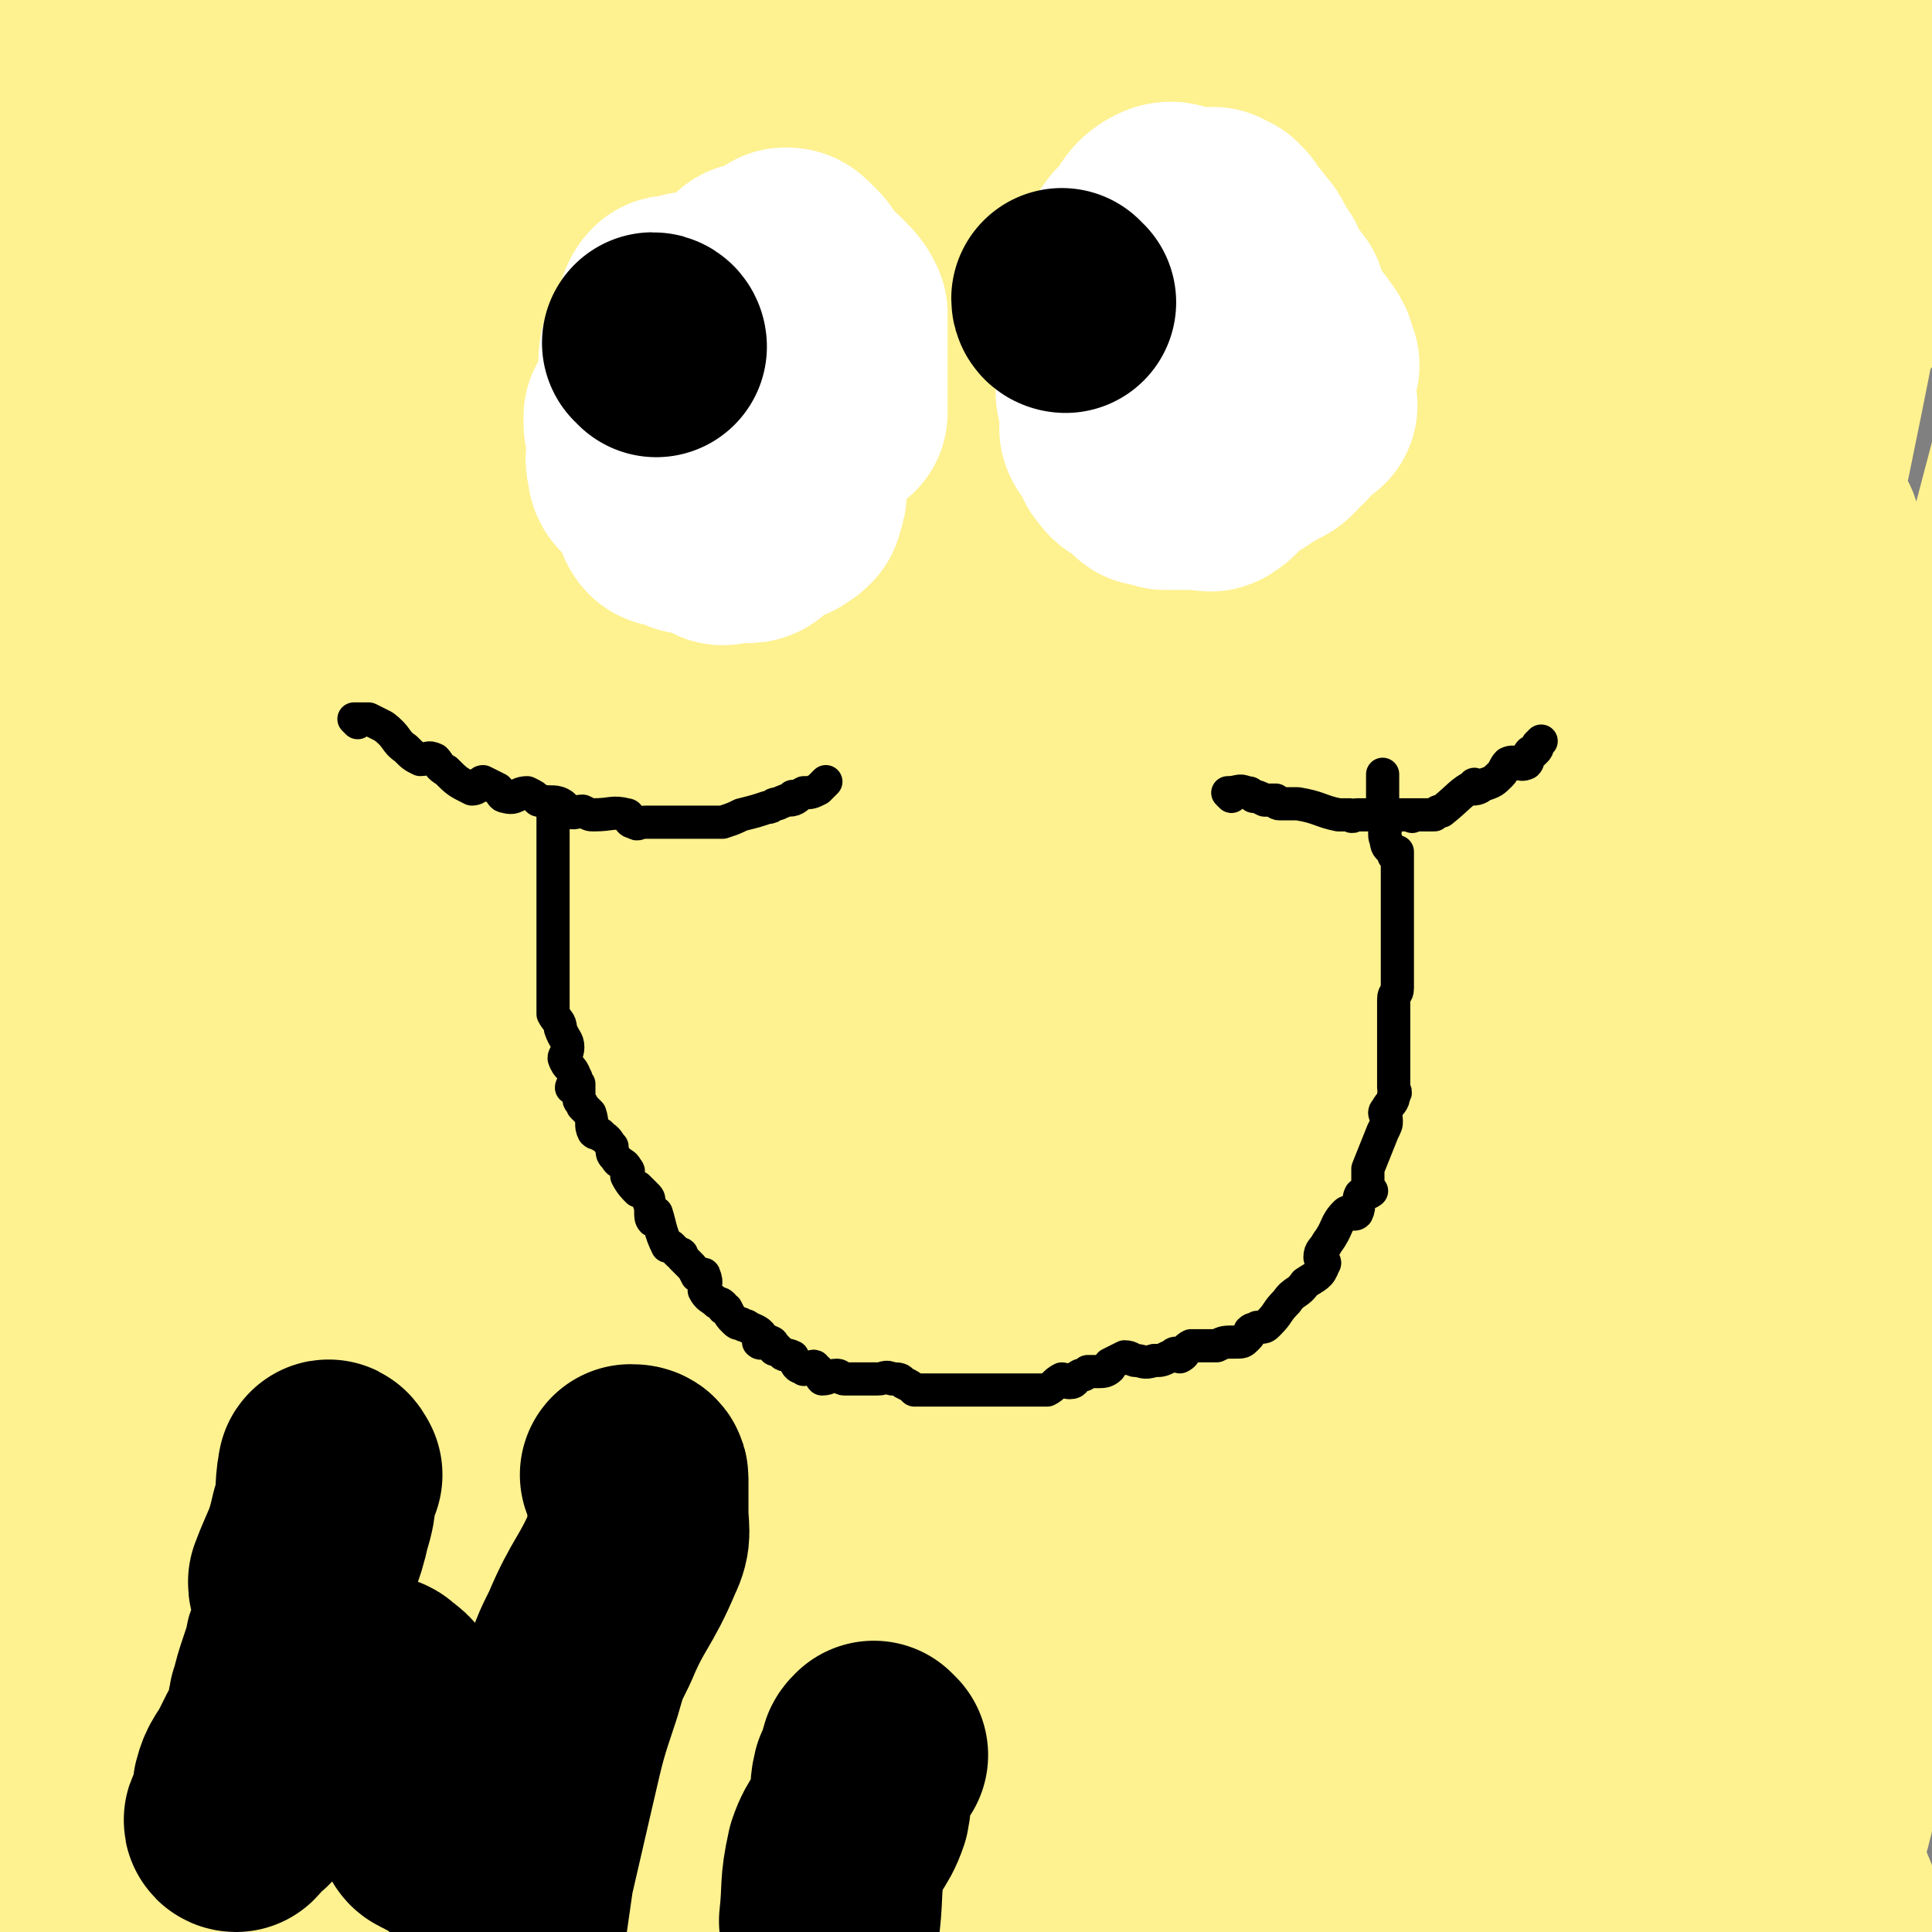 <svg viewBox='0 0 524 524' version='1.1' xmlns='http://www.w3.org/2000/svg' xmlns:xlink='http://www.w3.org/1999/xlink'><rect x="0" y="0" width="524" height="524" fill="#808080" stroke="none"/><g fill='none' stroke='#000000' stroke-width='5' stroke-linecap='round' stroke-linejoin='round'><path d='M211,102c0,0 -1,-1 -1,-1 0,0 0,0 -1,0 -1,1 -1,0 -2,0 -1,0 -1,0 -2,0 -2,0 -2,0 -4,0 -3,1 -3,2 -7,2 0,0 0,0 0,0 -2,0 -2,0 -3,0 -2,1 -2,1 -4,2 -2,1 -3,0 -5,1 -4,3 -4,4 -8,8 -4,3 -4,3 -8,5 -3,2 -3,0 -6,2 -5,3 -4,5 -9,8 -2,1 -3,0 -5,2 -2,1 -1,2 -3,4 -2,2 -2,2 -4,4 -3,1 -3,1 -6,3 -4,1 -4,1 -7,3 -3,3 -3,3 -6,5 -3,3 -2,4 -5,6 -7,6 -8,4 -16,10 -3,3 -2,4 -5,7 -3,3 -3,3 -6,5 -1,2 -2,1 -3,3 -2,3 -2,3 -4,6 -3,4 -2,5 -5,9 -1,0 -2,0 -2,1 -3,5 -3,5 -5,10 -2,5 -1,5 -2,9 -1,5 -2,5 -3,10 0,6 1,6 1,13 0,4 -1,4 0,8 0,3 1,3 2,7 3,7 4,7 7,14 1,4 1,4 2,7 0,1 0,1 0,3 3,7 3,7 7,15 2,5 1,5 4,9 1,2 3,2 4,4 3,3 2,3 4,7 3,4 2,5 5,9 4,4 4,4 8,8 1,1 1,0 2,1 4,4 5,3 8,7 0,1 -1,2 0,2 5,5 7,4 11,10 4,4 2,5 5,9 3,3 4,2 7,4 9,5 10,5 18,11 3,3 2,3 4,7 2,5 0,7 4,10 4,4 6,2 12,4 11,6 10,8 22,14 5,2 6,2 11,3 7,1 7,1 14,2 10,2 10,1 19,5 8,4 6,6 13,10 5,2 5,1 10,2 8,1 8,2 16,3 6,0 6,-1 11,-1 5,0 5,0 10,0 6,0 6,0 12,0 8,-1 8,-1 16,-2 8,-1 8,-1 16,-3 16,-4 16,-4 33,-10 6,-2 7,-2 13,-6 5,-4 5,-5 10,-9 5,-4 6,-3 10,-8 3,-3 1,-4 3,-8 4,-11 6,-11 9,-22 2,-7 0,-7 0,-15 0,-9 0,-9 0,-18 0,-6 1,-6 0,-13 -1,-11 -2,-11 -5,-22 -1,-7 0,-8 -3,-15 -3,-7 -4,-6 -9,-12 -3,-4 -3,-4 -6,-9 -8,-12 -7,-12 -15,-24 -3,-4 -3,-3 -6,-7 -10,-12 -9,-12 -19,-24 -4,-6 -5,-5 -10,-11 -5,-6 -5,-6 -10,-13 -5,-6 -3,-8 -9,-13 -17,-19 -18,-19 -37,-35 -19,-17 -20,-16 -39,-32 -5,-4 -4,-6 -10,-9 -13,-7 -14,-6 -28,-10 -6,-2 -6,-2 -13,-3 -7,0 -7,0 -14,0 -10,1 -11,1 -21,3 -9,3 -9,5 -18,8 -9,3 -9,1 -17,4 -3,2 -2,3 -5,5 -5,4 -6,4 -12,8 -6,4 -6,4 -12,9 -7,8 -7,9 -14,18 -13,18 -15,17 -27,37 -10,15 -9,15 -16,31 -6,11 -6,11 -10,23 -3,11 -3,12 -4,24 -1,3 1,3 1,6 2,9 0,9 3,18 3,10 2,11 8,18 8,8 11,5 20,11 10,6 9,8 18,14 13,8 15,6 28,15 15,10 15,11 27,24 12,11 9,14 21,24 12,10 13,9 27,15 20,8 20,8 41,13 8,2 8,-1 16,1 5,1 4,5 9,5 9,0 10,-1 19,-5 12,-4 12,-4 23,-10 27,-17 28,-16 53,-35 12,-9 13,-9 22,-21 8,-10 7,-11 12,-23 3,-9 3,-9 5,-18 2,-10 2,-10 2,-21 0,-9 0,-9 -2,-19 -1,-3 -1,-3 -2,-7 -1,-2 -2,-2 -3,-4 -3,-4 -2,-5 -5,-9 -4,-6 -3,-6 -8,-11 -4,-5 -4,-6 -10,-10 -7,-4 -8,-3 -15,-8 -5,-2 -4,-4 -9,-5 -6,-2 -6,-1 -13,-2 -3,0 -3,0 -6,0 -8,1 -9,1 -17,3 -10,2 -10,3 -19,7 -33,15 -35,13 -66,31 -10,6 -9,8 -18,16 -2,4 -3,4 -4,8 -2,6 -2,6 -2,12 0,4 -1,4 0,7 2,6 3,6 6,11 4,5 4,5 9,9 8,9 7,9 15,16 4,3 4,3 8,4 13,5 13,3 26,8 7,2 6,7 14,6 34,-5 37,-5 69,-17 9,-4 8,-7 14,-15 4,-6 6,-6 7,-13 3,-10 0,-10 0,-21 0,-6 0,-6 0,-12 -1,-7 0,-8 -3,-13 -2,-4 -4,-2 -8,-4 -2,-1 -2,-1 -4,-2 -3,-1 -3,-2 -6,-2 -6,-1 -7,0 -13,0 -15,3 -15,2 -30,6 -24,5 -24,6 -48,13 -12,3 -12,3 -24,8 -5,2 -4,3 -9,6 '/></g>
<g fill='none' stroke='#FEF190' stroke-width='5' stroke-linecap='round' stroke-linejoin='round'><path d='M154,4c0,0 -1,0 -1,-1 0,0 0,1 0,1 0,1 0,1 0,2 0,2 0,2 0,4 0,2 1,2 0,5 -1,4 -2,4 -3,9 -1,2 1,2 0,5 -2,9 -5,9 -7,18 0,6 2,6 3,12 0,2 0,2 0,4 '/><path d='M223,52c0,0 -1,-1 -1,-1 1,2 3,2 3,4 1,3 0,3 -1,6 0,0 0,0 0,0 -4,6 -4,6 -8,12 0,1 1,1 1,1 -3,3 -4,3 -8,6 -1,1 -1,1 -2,2 -1,1 -2,2 -2,1 -1,0 0,-1 1,-2 0,-2 0,-2 1,-4 1,-2 1,-2 2,-3 3,-2 3,-1 6,-1 4,-1 4,0 8,0 3,0 3,-2 6,0 11,8 13,8 22,19 21,29 20,29 37,60 6,13 5,14 9,27 0,1 0,2 -1,2 -1,1 -1,-1 -3,0 -9,4 -9,5 -18,9 -2,1 -2,2 -4,2 -2,1 -4,0 -5,0 0,0 2,1 3,0 3,0 3,-1 6,-2 11,-4 11,-3 21,-8 4,-2 3,-3 6,-5 5,-3 6,-3 11,-6 0,0 -1,0 -1,-1 '/><path d='M324,151c0,0 -1,-2 -1,-1 2,4 3,5 6,9 8,10 9,9 16,19 4,6 3,7 7,12 6,10 8,8 14,18 4,6 5,10 5,15 0,1 -2,-3 -3,-3 -3,1 -2,3 -4,6 -3,2 -2,3 -5,4 -6,3 -7,2 -13,5 -1,0 -1,0 -2,1 -2,1 -3,1 -3,2 5,6 7,5 12,10 10,11 10,11 17,23 1,2 1,2 1,4 0,3 1,4 0,6 -2,2 -2,2 -5,4 -3,4 -3,4 -7,7 0,0 0,0 0,1 -1,0 -1,0 -1,0 0,2 -1,2 0,3 0,0 2,-1 3,0 0,0 -1,1 -2,1 -8,3 -8,3 -17,5 -6,1 -6,1 -12,1 -14,1 -14,4 -28,2 -18,-3 -18,-5 -35,-10 -4,-1 -4,-1 -9,-2 '/><path d='M199,286c0,0 -1,-1 -1,-1 -1,1 -1,1 -1,2 -1,1 0,1 0,2 0,12 0,12 1,23 3,23 5,23 6,46 2,23 -1,23 0,46 0,4 1,4 2,7 1,2 1,3 1,3 0,0 0,-2 0,-2 1,-1 2,0 4,0 1,0 1,0 2,0 4,0 4,0 7,0 10,1 10,0 19,2 4,1 3,3 7,3 5,1 5,0 10,0 0,0 -1,0 0,0 1,0 1,1 2,0 1,0 1,0 1,-1 2,-4 3,-4 4,-9 2,-5 2,-5 3,-11 0,-2 0,-6 0,-5 0,3 0,7 0,14 0,8 0,8 0,15 0,2 0,2 0,5 0,3 0,3 0,7 '/><path d='M330,357c0,0 -1,-1 -1,-1 0,0 0,1 0,2 1,9 0,9 0,18 1,8 3,7 3,15 2,15 1,15 1,31 0,4 0,6 0,8 0,1 0,-2 1,-3 0,-1 1,-1 1,-3 2,-5 2,-5 4,-10 1,-1 0,-1 1,-2 2,-2 4,-1 6,-3 1,-1 -2,-2 -2,-3 1,-1 2,0 4,0 1,0 1,0 1,0 6,-2 6,-2 11,-3 8,-2 8,-2 15,-3 3,0 3,0 5,-1 5,-2 5,-3 10,-5 1,-1 2,1 3,1 0,0 0,-1 0,-1 '/><path d='M334,340c0,0 -1,-1 -1,-1 0,2 0,2 0,4 0,1 0,1 0,2 1,3 1,5 2,6 1,1 2,-1 3,-1 2,0 2,1 4,1 1,0 1,0 1,-1 3,-1 3,0 6,-2 11,-5 11,-5 21,-11 6,-4 6,-4 12,-8 '/><path d='M395,266c0,0 -1,0 -1,-1 3,-2 4,-4 7,-5 3,0 3,2 5,3 1,0 1,0 2,0 1,0 1,0 2,0 7,0 7,0 13,0 2,1 2,0 4,0 2,0 3,0 5,0 0,0 0,0 0,0 0,1 0,1 1,2 4,3 5,2 9,6 3,2 3,3 5,6 2,3 2,4 2,7 1,5 1,6 0,11 -1,6 -1,6 -4,12 -7,10 -7,11 -16,19 -3,2 -4,0 -8,1 -12,4 -12,6 -24,9 -15,4 -15,3 -30,7 -8,2 -7,3 -15,4 -7,2 -7,1 -14,1 0,0 0,1 -1,1 -3,0 -5,-1 -6,-1 -1,0 3,1 2,1 0,1 -2,0 -4,0 -2,0 -2,0 -3,0 -1,0 -2,0 -3,-1 -1,-1 -2,-2 -2,-3 0,-1 1,-1 2,-3 1,-2 0,-3 2,-5 4,-4 5,-4 10,-8 '/><path d='M346,319c0,0 -1,0 -1,-1 12,-11 13,-11 26,-22 '/><path d='M400,149c0,0 -1,-1 -1,-1 -38,12 -39,10 -76,25 -78,32 -77,34 -153,69 -41,19 -41,19 -81,39 -116,59 -142,58 -230,121 -13,9 13,13 28,24 8,6 7,7 16,11 6,2 7,2 14,2 3,0 3,-1 6,-2 2,0 2,0 3,-1 3,-1 3,-1 5,-2 1,0 0,-1 1,-1 6,-5 6,-5 12,-10 2,-1 2,-1 3,-2 '/></g>
<g fill='none' stroke='#FEF190' stroke-width='60' stroke-linecap='round' stroke-linejoin='round'><path d='M163,111c0,0 -1,-1 -1,-1 -1,0 -1,0 -2,0 -2,3 -2,3 -4,6 -8,12 -10,11 -17,23 -9,16 -9,16 -15,34 -7,21 -6,21 -11,43 -2,11 -1,11 -2,21 0,4 1,4 1,8 0,2 0,4 0,4 1,0 1,-2 2,-4 6,-16 7,-16 12,-32 5,-18 3,-18 7,-37 4,-20 7,-20 9,-40 1,-13 -3,-13 -4,-26 -1,-10 0,-10 0,-19 0,-6 0,-6 0,-12 0,-15 0,-15 0,-31 0,-6 0,-6 0,-13 0,-2 1,-4 0,-3 -4,9 -4,12 -10,23 -11,22 -12,21 -23,43 -11,21 -12,21 -20,44 -14,42 -12,42 -25,85 -4,14 -5,14 -9,29 -5,12 -8,25 -9,24 -1,-1 3,-14 5,-29 4,-27 6,-27 8,-55 4,-37 3,-37 4,-75 1,-39 3,-39 -1,-78 -4,-45 -2,-72 -14,-89 -6,-8 -9,23 -22,38 -3,4 -5,0 -11,0 0,0 0,0 0,0 0,0 -1,0 -1,0 0,-1 1,0 1,0 0,15 -1,15 0,30 1,34 3,34 3,68 1,35 -1,35 -1,69 0,10 0,10 0,20 0,3 0,8 0,6 1,-3 1,-8 2,-17 3,-24 3,-24 6,-48 1,-15 2,-15 2,-31 1,-34 -1,-34 -1,-68 0,-5 0,-8 0,-10 0,-1 0,2 0,3 0,9 0,9 0,17 -1,32 -1,32 -2,65 0,19 0,19 0,39 0,13 0,13 0,27 0,5 0,7 0,11 0,1 0,-1 0,-2 0,-12 1,-12 0,-24 0,-11 -1,-11 -2,-22 -1,-31 -2,-31 -1,-61 0,-17 2,-36 2,-33 1,4 0,23 0,45 0,25 0,25 0,51 0,37 1,38 0,75 -1,40 -2,40 -4,80 0,9 0,9 0,19 0,0 0,2 0,1 1,-3 1,-4 2,-8 6,-19 7,-18 12,-37 6,-22 5,-22 11,-45 5,-24 5,-24 11,-48 4,-18 4,-20 8,-35 1,-1 2,1 2,2 1,5 1,6 0,11 -5,39 -7,39 -11,79 -4,43 -5,43 -6,86 -2,55 0,55 0,111 1,11 1,11 2,22 0,3 -1,4 -1,5 0,1 0,-1 0,-2 0,-7 0,-7 0,-14 0,-20 0,-20 0,-40 0,-32 -1,-32 -1,-65 0,-33 1,-33 0,-66 0,-25 -2,-25 -3,-51 -1,-25 0,-25 0,-51 0,-3 0,-7 0,-5 -3,19 -3,24 -7,48 -11,61 -14,60 -22,121 -7,55 -5,55 -7,110 -2,38 -1,38 -1,76 0,13 0,13 0,26 0,0 0,0 0,0 2,-3 3,-3 4,-7 2,-24 -1,-25 0,-49 2,-25 0,-25 4,-50 5,-32 8,-32 14,-64 5,-30 5,-30 9,-60 0,-1 -1,-2 -1,-2 0,24 0,26 0,51 0,21 -2,21 0,41 1,19 3,19 6,37 1,11 -1,13 3,22 2,3 6,3 9,3 2,0 0,-2 0,-4 1,-6 2,-6 3,-13 5,-17 6,-17 10,-34 11,-52 11,-52 21,-104 6,-33 5,-33 10,-66 1,-12 1,-12 2,-24 0,0 1,-1 1,0 0,4 0,5 0,10 0,27 0,27 0,53 0,44 2,44 0,88 -1,45 3,46 -5,90 -8,42 -15,42 -28,82 0,1 1,0 2,0 0,0 0,0 0,0 1,-24 0,-25 0,-49 0,-36 0,-36 0,-72 1,-29 0,-30 4,-59 3,-22 4,-22 10,-45 3,-8 4,-7 7,-15 7,-25 14,-60 13,-51 -2,20 -11,54 -20,107 -7,41 -7,41 -13,82 -7,49 -6,49 -13,99 -1,8 -1,16 -3,16 -1,1 -1,-7 -1,-13 0,0 0,0 1,0 0,0 0,0 0,0 2,0 4,2 4,0 3,-49 -3,-52 3,-102 6,-50 10,-50 20,-99 9,-38 10,-38 19,-77 4,-17 3,-17 8,-34 3,-6 3,-6 7,-12 1,-2 3,-5 3,-3 1,13 -1,16 -1,32 -1,44 0,44 0,89 0,48 0,48 0,96 0,29 0,29 0,57 0,15 -1,17 0,29 0,1 1,0 2,-2 2,-13 2,-14 3,-28 0,-28 -1,-28 -2,-56 0,-51 0,-51 0,-102 2,-85 -4,-86 4,-170 2,-24 8,-23 16,-46 3,-9 2,-10 6,-18 1,-1 3,-1 3,0 0,6 -1,7 -2,14 0,29 3,29 -1,58 -6,52 -11,52 -19,104 -8,52 -6,52 -13,104 -7,57 -7,58 -16,113 0,1 0,0 0,-1 -1,-8 -2,-8 0,-16 11,-44 15,-43 25,-88 8,-33 5,-34 11,-68 8,-53 8,-53 19,-105 15,-75 14,-76 34,-150 10,-40 17,-55 25,-79 2,-6 -4,10 -6,19 0,1 1,1 2,1 0,0 -1,0 -1,0 0,38 0,38 0,76 0,65 0,65 0,130 0,28 1,28 0,56 -2,81 3,84 -6,161 -1,8 -10,3 -14,10 -8,18 -7,34 -10,40 -2,3 1,-10 2,-20 0,-33 -1,-33 -1,-65 1,-46 2,-46 4,-93 0,-18 0,-19 2,-37 6,-57 4,-58 13,-114 3,-18 6,-17 10,-34 2,-5 1,-5 2,-11 2,-8 3,-14 5,-17 1,-1 1,5 0,9 -4,30 -4,30 -9,59 -7,43 -9,42 -15,85 -8,54 -4,55 -12,110 -6,41 -9,41 -16,82 -4,24 -3,24 -6,48 0,4 -1,4 -1,9 0,0 -1,1 -1,0 0,-21 0,-21 0,-43 0,-10 0,-10 0,-20 3,-48 4,-48 7,-95 1,-17 0,-17 2,-34 5,-38 3,-40 11,-77 2,-9 6,-7 11,-15 0,0 -1,-1 -1,-1 0,1 0,2 0,4 0,26 -1,26 0,51 2,56 5,56 6,112 1,44 -2,44 -1,88 0,34 1,34 2,68 0,2 -1,5 -1,5 1,0 2,-2 3,-5 4,-18 1,-19 6,-37 12,-51 15,-50 27,-101 16,-69 11,-70 28,-139 14,-63 17,-62 34,-125 9,-36 6,-37 17,-72 4,-12 8,-11 12,-22 4,-11 2,-12 5,-23 0,0 1,1 1,1 -2,15 -2,15 -6,30 -10,43 -9,44 -23,86 -18,58 -22,57 -39,114 -14,47 -9,48 -22,94 -21,76 -24,83 -46,151 -1,3 1,-3 1,-7 1,-25 1,-25 1,-50 0,-65 -2,-65 0,-130 0,-33 3,-32 4,-65 3,-88 -1,-89 4,-177 1,-12 3,-11 7,-22 0,-1 0,-1 0,-1 4,-11 5,-16 7,-21 1,-2 0,3 -1,7 0,18 0,18 0,37 0,37 0,37 0,74 0,38 0,38 0,75 0,23 0,23 0,45 0,10 0,12 0,20 0,1 0,-1 0,-2 3,-11 4,-11 6,-22 9,-43 7,-44 17,-87 11,-51 7,-53 25,-101 11,-28 32,-41 33,-52 1,-6 -20,4 -27,18 -25,51 -18,56 -35,112 -9,32 -10,32 -19,64 -3,13 -3,16 -6,25 0,2 1,-2 1,-4 7,-32 5,-33 14,-64 13,-43 17,-42 30,-84 13,-41 9,-55 22,-82 3,-6 4,9 10,15 1,1 2,0 4,0 5,0 6,0 9,0 1,0 -2,-1 -2,0 -2,61 -2,62 -2,123 -1,32 2,32 1,64 -1,41 -4,41 -5,81 -1,14 0,16 1,27 0,1 0,-1 0,-3 3,-11 4,-11 7,-23 30,-124 28,-124 58,-248 2,-7 5,-17 5,-12 -5,26 -6,38 -16,74 -26,97 -27,97 -58,193 -35,107 -19,120 -73,213 -22,39 -40,26 -79,51 0,0 0,0 1,0 10,0 16,8 20,0 24,-59 19,-67 36,-134 14,-52 9,-54 27,-105 26,-76 35,-93 63,-149 4,-7 0,11 0,22 -2,48 2,48 -5,95 -10,73 -14,73 -29,145 -8,41 -4,42 -17,82 -10,28 -16,35 -28,54 -2,3 -2,-7 1,-10 1,-2 4,1 7,0 8,-3 11,-2 14,-9 29,-66 25,-69 51,-137 44,-112 43,-112 89,-223 16,-38 15,-39 35,-74 30,-53 30,-60 66,-102 5,-6 11,3 17,5 1,0 -1,0 -2,0 -10,0 -16,-8 -19,0 -23,51 -18,59 -35,118 -17,62 -14,63 -33,125 -20,64 -24,63 -45,128 -14,43 -11,45 -24,87 0,1 -3,1 -3,0 1,-13 0,-14 4,-27 14,-47 17,-47 31,-94 7,-22 5,-22 12,-45 29,-99 29,-99 61,-197 6,-19 7,-18 15,-37 16,-40 18,-56 33,-79 5,-6 1,13 6,21 3,3 6,0 9,0 1,0 0,0 -1,0 -7,0 -11,-6 -14,0 -29,63 -24,69 -49,137 -37,97 -36,97 -76,192 -36,87 -35,88 -77,172 -13,25 -16,30 -32,47 -3,3 -6,-6 -5,-8 0,-2 4,2 7,0 4,-2 5,-2 6,-7 25,-108 20,-109 46,-217 19,-74 20,-74 43,-147 17,-54 17,-55 37,-108 12,-31 13,-32 27,-61 1,-1 4,0 4,0 -2,0 -8,-4 -9,0 -9,17 -6,20 -12,40 -20,77 -24,76 -41,153 -14,66 -5,68 -19,134 -10,47 -17,45 -30,92 -21,81 -30,129 -39,162 -4,14 5,-34 13,-67 10,-43 11,-43 22,-86 9,-30 9,-30 19,-60 7,-24 8,-24 15,-48 19,-69 16,-70 36,-139 26,-90 40,-156 56,-179 9,-13 -5,53 -7,106 -3,102 -1,102 -3,205 -2,73 2,74 -4,146 -5,51 -6,68 -19,100 -4,8 -9,-10 -15,-19 -1,0 1,0 1,0 0,0 -1,0 -1,0 6,0 10,5 13,0 14,-28 12,-33 20,-66 16,-77 13,-78 28,-155 11,-56 10,-56 24,-112 10,-42 10,-45 24,-83 1,-2 5,3 6,1 6,-7 5,-9 9,-19 1,-2 2,-6 1,-4 -2,8 -3,12 -7,24 -16,53 -15,53 -32,106 -17,55 -20,54 -36,110 -13,45 -10,45 -21,91 -9,39 -9,39 -19,78 -1,4 -1,4 -2,7 -1,4 -2,11 -1,8 4,-18 6,-25 12,-50 12,-48 11,-48 24,-96 18,-67 18,-66 37,-133 13,-46 13,-46 26,-92 8,-29 10,-28 18,-57 3,-11 0,-12 3,-22 2,-4 3,-4 5,-7 1,0 1,-2 1,-1 -1,11 -1,12 -4,25 -12,61 -13,61 -25,123 -19,93 -17,94 -36,187 -18,90 -17,124 -38,179 -5,13 -3,-26 -13,-42 -3,-5 -7,0 -13,0 0,0 0,0 0,0 3,0 5,3 5,0 4,-23 2,-25 2,-51 1,-59 0,-59 0,-119 0,-61 -4,-61 0,-121 4,-56 6,-56 16,-112 4,-24 6,-23 12,-47 7,-27 8,-27 15,-55 2,-5 2,-14 2,-10 -2,57 -5,66 -5,132 -2,100 2,100 1,200 0,96 -1,104 -4,192 0,4 -1,-5 -2,-9 0,0 0,0 0,0 1,0 -1,0 0,-1 5,0 9,5 12,1 9,-14 11,-17 13,-36 9,-84 -1,-86 9,-171 6,-52 12,-51 24,-103 8,-33 8,-33 16,-66 2,-5 4,-14 4,-11 -3,19 -6,28 -9,56 -5,49 -5,49 -7,99 -1,47 0,47 1,94 0,20 0,20 0,39 0,7 0,11 0,14 0,1 -1,-3 0,-7 9,-48 8,-48 20,-97 17,-72 19,-71 38,-143 17,-65 17,-65 34,-129 6,-21 10,-42 11,-42 0,-1 -6,20 -8,41 -5,49 -3,50 -6,100 -4,63 -5,63 -8,126 0,16 2,16 2,32 1,45 0,45 0,89 0,5 0,6 -1,9 0,1 0,-1 -1,-2 -1,0 -1,1 -2,0 -2,-5 -3,-5 -4,-11 -6,-37 -5,-37 -8,-75 -3,-31 -4,-31 -4,-63 -1,-32 1,-32 1,-65 0,-14 0,-14 0,-28 0,-3 1,-8 0,-6 -10,32 -11,37 -22,74 -23,82 -27,81 -45,164 -8,37 3,40 -7,75 -6,24 -12,24 -27,43 -1,2 -3,0 -5,0 -1,0 0,0 0,0 6,0 6,0 12,0 9,0 14,7 18,0 30,-58 28,-65 51,-131 15,-44 13,-44 25,-88 1,-4 0,-6 1,-9 0,0 1,1 1,2 -1,8 -2,8 -4,16 -5,21 -5,21 -11,42 -7,24 -8,24 -14,48 -5,20 -3,20 -8,39 -4,14 -5,14 -9,27 -1,7 0,8 -2,15 0,1 -2,1 -3,2 0,1 1,2 0,3 -1,1 -2,0 -4,0 -2,0 -2,0 -5,0 -2,0 -3,1 -4,0 -3,-2 -1,-4 -4,-7 -6,-5 -6,-6 -13,-9 -4,-2 -5,0 -10,-1 -3,0 -3,0 -6,-1 -2,0 -2,0 -4,0 -2,0 -2,0 -4,0 -4,0 -4,-1 -9,0 -10,2 -10,3 -19,5 -5,2 -5,2 -9,3 -1,1 -1,1 -2,2 0,0 1,0 1,0 4,4 4,4 8,8 15,13 14,16 31,25 17,8 18,6 37,9 9,1 10,0 19,0 3,0 4,0 6,0 1,0 -1,0 0,0 1,0 3,1 3,0 0,-3 -1,-5 -4,-9 -5,-9 -3,-11 -11,-17 -9,-7 -10,-6 -22,-9 -10,-4 -10,-4 -21,-5 -9,0 -9,2 -19,2 -12,1 -12,-1 -25,0 -13,2 -13,2 -25,5 -6,1 -6,1 -11,3 -4,1 -4,1 -7,2 -3,1 -3,1 -5,2 0,0 0,1 0,1 -3,2 -4,2 -6,5 -1,1 1,2 1,3 1,4 0,4 0,7 0,1 0,2 0,3 2,4 2,5 6,7 3,2 4,0 9,0 2,0 2,0 5,0 4,0 4,1 9,0 7,-2 8,0 14,-5 7,-7 4,-10 11,-18 7,-9 10,-7 15,-16 3,-6 1,-7 1,-15 0,0 -1,0 -1,-1 0,-2 2,-4 0,-5 -2,-2 -3,-1 -6,-1 -10,-1 -11,-2 -21,0 -11,2 -10,6 -22,9 -6,2 -6,0 -12,2 -2,0 -2,1 -3,2 -5,1 -6,0 -10,1 -4,2 -5,2 -8,5 -3,3 -1,4 -4,7 -2,4 -4,4 -6,8 -1,2 0,2 1,5 0,3 1,3 2,7 1,4 0,6 3,8 1,1 2,-3 4,-4 2,0 2,1 4,0 6,-3 7,-3 13,-7 5,-4 7,-3 10,-9 6,-9 4,-11 9,-22 0,-1 1,0 2,-2 2,-9 4,-10 3,-20 0,-6 -1,-6 -4,-11 -1,-2 -2,-1 -4,-2 -1,-1 -1,-1 -2,-1 -5,0 -5,-1 -10,0 -6,1 -6,1 -11,4 -9,5 -8,6 -17,12 -16,11 -17,10 -32,22 -13,11 -12,13 -25,25 -8,9 -9,8 -16,17 -2,3 0,5 -2,7 -1,1 -2,-1 -3,-2 0,0 1,0 1,0 2,0 2,0 4,0 2,0 2,0 4,0 1,0 1,0 1,0 7,0 7,0 14,0 4,0 4,2 7,0 16,-12 18,-11 30,-28 27,-38 26,-39 47,-81 26,-53 32,-52 46,-108 8,-31 2,-32 -1,-64 -7,-61 -9,-61 -20,-121 -4,-26 -1,-27 -10,-51 -14,-35 -18,-34 -35,-68 -10,-20 -4,-35 -20,-39 -23,-6 -29,14 -59,20 -24,5 -25,0 -50,0 -21,0 -21,0 -42,0 -7,0 -7,0 -14,0 -2,0 -2,0 -4,0 0,0 1,0 0,0 -1,0 -1,0 -3,0 -18,0 -18,0 -36,0 -14,0 -16,-6 -29,0 -34,16 -35,18 -63,43 -15,13 -12,17 -24,33 -1,2 -1,1 -2,3 -2,3 -2,3 -3,6 -1,1 -1,1 0,1 2,1 3,1 5,1 9,1 9,1 18,0 9,-1 9,0 18,-3 9,-3 9,-3 17,-8 9,-5 9,-6 17,-12 7,-4 8,-2 13,-7 4,-4 3,-5 5,-11 1,-4 0,-4 1,-8 1,-3 1,-3 1,-5 0,-2 0,-3 0,-3 0,1 1,3 0,5 -3,14 -5,14 -7,27 -1,5 2,5 2,11 0,6 0,6 0,12 0,1 0,2 1,2 5,-1 6,-2 11,-4 4,-2 4,-2 8,-4 2,-2 3,-1 5,-3 4,-4 4,-4 7,-9 8,-12 9,-12 16,-25 6,-11 3,-14 12,-24 10,-11 12,-11 25,-18 3,-2 3,0 7,0 1,0 1,0 2,0 0,0 0,0 0,0 0,0 0,0 0,0 3,0 3,0 6,0 17,0 17,0 33,0 5,0 5,0 10,0 15,0 15,0 29,0 5,0 5,0 10,0 6,0 6,0 12,0 13,0 13,0 25,0 12,0 12,0 23,0 7,0 7,0 13,0 7,0 7,0 15,0 4,0 4,0 9,0 1,0 1,0 2,0 5,0 5,0 11,0 11,0 11,0 21,0 8,0 8,0 16,0 6,0 6,0 12,0 7,0 7,0 14,0 4,0 4,0 7,0 4,0 4,0 8,0 13,0 13,0 26,0 4,0 4,0 9,0 4,0 4,0 9,0 1,0 1,0 3,0 1,0 2,0 3,0 0,0 0,0 0,0 -1,0 -1,0 -2,0 -8,3 -11,0 -16,6 -8,7 -5,10 -9,20 -7,15 -8,15 -13,29 0,1 1,1 2,1 3,-1 4,0 7,-3 6,-4 4,-7 11,-11 5,-3 7,0 12,-3 2,-2 1,-4 2,-5 1,-1 3,0 3,1 1,10 -1,11 -2,22 0,8 0,8 0,17 0,6 1,6 0,13 0,6 -1,10 0,12 0,1 1,-3 2,-6 3,-3 4,-3 6,-6 7,-17 6,-18 13,-34 4,-10 5,-9 9,-19 5,-9 4,-10 8,-19 5,-8 7,-10 10,-15 1,-1 1,2 0,4 -3,3 -3,3 -6,6 -3,4 -3,4 -6,8 0,1 0,1 0,2 -1,1 -1,1 -2,2 '/></g>
<g fill='none' stroke='#000000' stroke-width='9' stroke-linecap='round' stroke-linejoin='round'><path d='M151,220c0,0 -1,0 -1,-1 '/><path d='M151,220c0,0 -1,-1 -1,-1 0,2 0,3 0,5 0,1 0,1 0,2 0,1 0,1 0,2 0,1 0,1 0,2 0,6 0,6 0,11 0,0 0,0 0,0 0,2 0,2 0,4 0,14 0,14 0,29 0,0 0,0 0,1 1,2 2,2 2,4 1,3 2,3 2,5 0,2 -1,2 -1,3 1,3 2,2 3,5 1,1 -1,2 -1,3 1,0 2,-1 2,-1 0,1 0,1 0,2 0,1 0,1 0,2 0,1 1,1 1,2 1,1 1,1 2,2 1,3 0,3 1,5 1,1 2,0 2,1 2,1 2,2 3,3 0,2 0,2 1,3 1,2 2,1 3,3 1,1 0,1 0,2 1,2 2,3 3,4 0,0 0,-1 0,-1 0,0 1,1 2,2 1,1 1,1 1,2 1,2 0,4 1,5 0,0 0,-2 1,-2 1,3 1,5 3,9 0,0 1,0 1,0 1,1 1,1 2,2 1,0 1,0 1,1 1,1 1,1 2,2 1,1 1,1 2,3 1,0 2,-1 2,0 1,2 0,3 0,4 1,2 2,2 3,3 1,1 1,0 2,1 0,1 0,1 1,1 1,2 1,2 2,3 1,1 1,1 2,1 1,1 1,0 2,1 2,1 3,1 4,3 0,1 -2,1 -1,1 0,1 2,-1 3,0 1,0 1,2 1,2 0,0 0,-1 0,-1 1,1 1,1 2,2 1,1 1,0 3,1 1,2 1,3 3,3 0,1 0,0 1,0 1,0 2,-1 2,0 2,1 1,2 2,3 2,0 2,-1 4,-1 1,0 1,1 2,1 1,0 1,0 2,0 3,0 3,0 5,0 1,0 1,0 2,0 2,0 2,-1 4,0 2,0 2,0 3,1 2,1 2,1 3,2 4,0 4,0 8,0 2,0 2,0 4,0 0,0 0,0 0,0 2,0 2,0 3,0 3,0 3,0 5,0 1,0 1,0 1,0 3,0 3,0 6,0 3,0 3,0 5,0 2,0 2,0 4,0 2,-1 2,-2 4,-3 1,0 1,1 2,1 2,0 1,-1 3,-2 1,0 1,0 2,-1 1,0 1,0 3,0 1,0 2,0 3,-1 0,0 -1,0 0,-1 2,-1 2,-1 4,-2 2,0 2,1 3,1 2,0 2,1 5,0 2,0 2,0 4,-1 1,0 1,-1 2,-1 1,0 1,1 1,1 2,-1 1,-2 3,-3 2,0 2,0 5,0 1,0 1,0 2,0 2,-1 2,-1 5,-1 2,0 2,0 3,-1 1,-1 1,-1 1,-2 1,-1 1,0 2,-1 2,0 2,0 3,-1 3,-3 2,-3 5,-6 2,-3 3,-2 5,-5 3,-2 4,-2 5,-5 1,-1 -1,-1 -1,-2 0,-2 1,-2 2,-4 3,-4 2,-5 5,-8 1,-1 2,1 3,0 1,-2 0,-3 1,-5 1,-1 2,0 3,-1 0,0 -1,1 -1,0 0,-2 0,-3 0,-6 2,-5 2,-5 4,-10 1,-2 1,-2 1,-3 0,-2 -1,-2 0,-3 1,-2 2,-2 2,-4 1,-1 0,-1 0,-2 0,-2 0,-2 0,-4 0,0 0,1 0,1 0,-3 0,-3 0,-6 0,0 0,0 0,0 0,-4 0,-4 0,-9 0,-1 0,-1 0,-3 0,-2 0,-2 0,-3 0,-2 1,-1 1,-3 0,0 0,0 0,-1 0,0 0,0 0,-1 0,-1 0,-1 0,-3 0,-2 0,-2 0,-5 0,0 0,0 0,0 0,-2 0,-2 0,-3 0,-1 0,-1 0,-2 0,-2 0,-2 0,-3 0,-4 0,-4 0,-7 0,-2 0,-2 0,-4 0,-4 0,-5 0,-8 0,0 -1,1 -1,1 0,0 0,-1 0,-1 -1,-1 -2,-1 -2,-3 -1,-2 0,-3 0,-5 0,-2 -1,-2 -1,-4 0,-4 0,-4 0,-7 0,-1 0,-1 0,-2 '/><path d='M334,216c0,0 -1,-1 -1,-1 0,0 0,0 0,0 3,0 3,-1 5,0 1,0 1,0 2,1 1,0 1,0 3,1 1,0 1,0 3,0 0,0 0,1 1,1 2,0 3,0 5,0 6,1 6,2 11,3 1,0 1,0 3,0 1,1 1,0 2,0 1,0 1,0 2,0 1,0 1,0 1,0 2,0 2,0 3,0 0,0 0,0 1,0 0,0 0,0 1,0 1,0 1,0 2,0 1,0 1,0 2,0 2,0 2,0 3,0 0,0 0,0 0,0 0,0 0,1 0,0 2,0 2,0 3,0 2,0 2,0 3,0 1,-1 1,-1 2,-1 5,-4 5,-5 9,-7 0,-1 -1,1 -1,1 1,0 2,0 3,-1 3,-1 3,-1 5,-3 1,-1 1,-2 2,-3 2,-1 3,1 5,0 1,-1 0,-2 1,-3 1,0 1,0 1,0 1,-1 1,-1 1,-2 1,-1 1,-1 1,-1 '/><path d='M97,196c0,0 -1,-1 -1,-1 1,0 1,0 2,0 1,0 1,0 2,0 2,1 2,1 4,2 4,3 3,4 6,6 2,2 2,2 4,3 2,0 2,-1 4,0 1,1 1,2 3,3 3,3 3,3 7,5 2,0 2,-2 3,-2 2,1 2,1 4,2 1,1 1,2 2,2 3,1 3,-1 6,-1 2,1 2,1 3,2 3,1 4,0 6,1 2,1 1,2 2,2 2,1 2,0 4,0 2,1 2,1 3,1 5,0 5,-1 9,0 1,0 0,2 2,2 1,1 1,0 3,0 2,0 2,0 4,0 1,0 1,0 3,0 1,0 1,0 3,0 0,0 0,0 1,0 1,0 1,0 2,0 1,0 1,0 3,0 1,0 1,0 3,0 1,0 1,0 2,0 3,-1 3,-1 5,-2 4,-1 4,-1 7,-2 2,0 1,-1 3,-1 2,-1 3,-1 4,-2 0,0 -1,1 -1,1 2,0 2,-1 4,-2 2,0 2,0 4,-1 1,-1 1,-1 2,-2 '/><path d='M206,150c0,0 -1,-1 -1,-1 0,1 1,2 1,3 -1,1 -2,1 -5,1 -1,0 -1,0 -2,-1 -2,0 -2,0 -5,0 -2,0 -2,1 -4,0 -2,0 -1,-1 -3,-3 -2,-2 -2,-2 -3,-4 -1,-1 -1,-1 -1,-3 0,-1 0,-1 0,-2 0,0 1,0 0,-1 -1,-2 -2,-2 -3,-4 -1,-2 0,-3 -1,-5 0,-3 -1,-3 -2,-6 0,-2 0,-2 0,-4 0,-1 0,-1 0,-2 0,-1 -1,-1 -1,-3 0,0 0,0 0,0 1,0 0,-1 0,-1 0,-5 0,-5 0,-10 0,-2 0,-2 0,-5 0,0 0,0 0,0 0,-1 0,-1 0,-2 1,-2 1,-2 2,-4 0,-2 0,-2 1,-4 1,-1 1,-1 2,-2 0,0 0,0 0,0 1,-1 2,0 2,-1 2,-2 1,-3 2,-5 1,-1 2,-1 3,-2 0,0 0,0 0,0 0,0 0,0 0,0 3,-1 3,-1 5,-2 2,0 2,0 4,-1 3,-1 4,0 6,-1 1,-1 0,-2 1,-2 1,0 2,1 3,1 3,-1 3,-2 6,-4 1,-1 0,-2 1,-3 1,0 1,1 2,1 1,0 1,0 2,0 0,0 0,0 1,0 1,0 1,0 3,0 2,0 2,0 3,0 1,0 1,-1 2,0 1,0 2,1 2,2 0,0 -1,1 -1,1 0,1 1,1 1,1 2,0 2,0 3,0 1,1 1,1 1,1 1,2 0,2 0,3 2,1 3,0 4,1 1,1 0,2 0,3 0,3 -1,4 0,5 1,1 3,0 4,0 0,1 0,2 0,3 0,1 -1,1 -1,2 1,2 1,2 2,3 1,1 2,0 2,1 0,1 -1,1 -1,1 0,2 0,2 0,4 0,2 0,2 0,3 0,1 0,1 0,2 0,2 0,2 0,3 0,3 0,3 0,5 0,1 0,1 0,2 0,2 0,2 0,3 0,2 0,2 0,4 0,1 0,1 0,1 0,1 0,1 0,1 0,1 1,2 0,3 -1,2 -1,1 -3,3 0,0 0,0 0,0 0,0 0,0 -1,1 0,1 1,2 0,2 0,1 -2,-1 -3,0 -1,1 0,2 -1,4 -1,1 -1,0 -3,0 0,1 0,1 0,1 -1,0 -1,-1 -2,0 -1,1 0,2 -2,3 -1,0 -1,-1 -3,0 -2,0 -1,0 -3,1 -1,0 -1,0 -2,0 -1,1 -1,1 -3,1 0,0 -1,0 -1,0 0,1 2,3 1,3 -1,1 -3,0 -4,-1 -1,0 0,0 0,0 -1,0 -1,0 -3,0 0,0 0,0 0,0 -1,0 -1,0 -1,0 -2,1 -2,1 -4,1 -1,0 -1,0 -2,0 '/><path d='M313,125c0,0 0,-1 -1,-1 0,1 2,3 1,3 -2,1 -4,1 -7,0 -1,0 1,-1 1,-2 -2,-2 -3,-2 -5,-4 -2,-3 -3,-3 -5,-6 -1,-4 0,-4 -1,-8 -1,-3 0,-4 -2,-7 -1,-2 -1,-2 -2,-4 -1,-2 -2,-2 -2,-4 0,-1 1,-1 0,-2 0,-1 0,-1 -1,-2 0,-3 0,-3 0,-5 0,-1 0,-1 0,-1 0,-1 0,-1 0,-3 0,-2 0,-2 0,-5 0,0 0,0 0,0 0,-1 0,-2 0,-3 0,0 0,1 0,0 0,0 0,-1 0,-2 0,-1 0,-1 0,-3 0,-2 0,-2 0,-5 0,0 0,0 0,-1 2,-1 3,0 4,-1 1,-1 -1,-1 -1,-1 1,-1 2,-1 5,-1 1,0 1,0 2,0 0,0 0,0 0,0 3,-1 4,-1 6,-2 0,-1 0,-1 0,-1 1,0 2,0 3,0 1,0 1,0 1,0 2,1 2,0 3,1 1,1 0,2 1,2 1,1 1,1 2,1 0,0 0,0 1,0 1,1 0,1 1,2 1,1 1,1 2,2 1,0 1,0 1,0 1,0 0,1 1,1 1,0 2,0 3,1 2,1 2,1 4,3 1,1 1,1 2,2 1,1 3,1 3,2 0,2 -2,2 -1,4 0,2 1,2 2,3 1,1 1,1 2,2 1,1 1,0 2,1 0,1 0,1 0,3 0,1 0,1 1,2 1,1 2,1 2,2 1,2 -1,2 0,4 0,2 1,2 2,3 0,1 -1,1 -1,2 0,2 0,2 0,3 0,1 0,1 0,3 0,1 0,1 0,3 0,1 1,1 0,3 0,2 0,2 -1,4 -2,2 -2,2 -4,4 -1,1 -2,0 -3,1 0,0 1,1 0,1 0,1 0,1 0,2 -1,0 0,1 -1,1 -1,0 -1,1 -2,1 -1,0 -1,-1 -1,-1 -2,1 -2,2 -3,3 -1,1 -1,0 -2,1 -1,1 -1,1 -2,2 0,0 0,0 0,0 0,0 0,0 -1,0 -1,0 -1,0 -2,0 -3,0 -4,0 -6,0 -1,1 1,0 0,0 0,0 -1,0 -2,0 '/></g>
<g fill='none' stroke='#FFFFFF' stroke-width='60' stroke-linecap='round' stroke-linejoin='round'><path d='M200,108c0,0 -1,-1 -1,-1 '/><path d='M206,99c0,0 0,-1 -1,-1 0,0 -1,0 -1,0 0,-3 -1,-4 0,-6 3,-4 4,-4 7,-8 1,-1 1,-2 1,-3 0,-1 -1,-2 0,-2 0,0 0,1 1,1 1,0 2,0 3,0 1,0 1,0 2,0 2,0 3,0 4,0 1,0 -1,0 -1,0 0,0 1,0 2,0 1,1 1,1 1,1 2,2 2,2 3,4 0,1 0,1 0,3 0,1 0,1 0,3 0,0 0,0 0,1 0,2 0,2 0,3 0,1 0,1 0,2 0,2 0,2 0,3 0,2 0,2 0,3 0,1 0,1 0,3 0,1 0,1 0,3 0,1 0,1 0,1 0,1 0,1 0,2 -3,2 -3,1 -6,3 -2,1 -2,1 -5,2 -1,1 -1,1 -2,1 0,0 0,-1 -1,-1 -2,1 -2,0 -4,1 -2,1 -2,2 -3,3 -1,1 -1,0 -1,0 -1,1 -1,2 -2,2 0,0 0,0 -1,-1 -2,0 -2,0 -3,0 -1,0 -1,1 -2,0 -1,0 0,0 -1,-1 -1,0 -1,1 -2,1 -1,0 -1,-1 -2,-1 0,-1 0,-1 0,-1 0,-1 -1,0 -1,-1 0,-1 0,-1 0,-1 -2,-2 -3,-1 -4,-2 0,-1 1,-1 1,-3 0,-1 0,-1 0,-2 0,-2 -1,-2 -1,-3 0,-1 0,-1 0,-1 0,-2 0,-2 0,-4 0,-1 0,-1 0,-2 0,-2 0,-2 0,-3 0,0 0,0 0,-1 0,-1 0,-1 0,-3 0,0 0,0 0,0 0,-1 0,-1 0,-2 1,-3 1,-3 2,-6 0,0 0,0 1,0 1,0 1,0 1,-1 1,0 1,0 1,0 1,-2 0,-2 1,-3 1,-2 2,-1 3,-2 2,-1 2,-1 3,-1 1,-1 1,-1 2,-1 1,0 1,0 2,-1 1,-1 0,-2 1,-3 1,0 1,1 2,1 0,0 0,0 0,0 1,0 1,0 3,0 0,0 0,0 0,0 2,0 2,0 3,0 0,0 0,0 0,0 1,0 1,0 2,0 2,1 3,1 4,1 1,1 -1,1 -1,1 0,1 2,1 2,2 0,0 -1,0 -1,1 2,3 2,3 4,6 '/><path d='M311,97c0,0 0,0 -1,-1 -1,0 -2,1 -3,1 -1,0 -2,1 -2,0 0,-1 0,-2 1,-3 1,-1 1,0 2,-1 1,-1 1,-1 2,-2 2,-3 2,-3 4,-6 0,-1 1,0 2,-1 1,-2 0,-4 1,-5 0,-1 1,1 2,1 2,0 3,1 4,0 1,-1 0,-3 1,-4 1,0 1,1 2,1 3,2 4,2 6,3 1,0 -1,0 -1,0 1,1 2,0 3,2 1,2 0,2 0,5 0,0 1,0 1,1 0,0 1,0 1,0 1,3 0,4 1,6 0,1 1,1 2,2 0,1 0,1 -1,3 0,1 1,2 0,2 -1,2 -1,2 -3,3 -3,1 -3,0 -5,1 -1,0 -1,1 -1,2 -1,0 -1,0 -2,0 0,0 -1,0 -1,1 0,0 0,0 0,0 -2,0 -2,0 -4,0 0,0 0,0 0,0 -1,0 -1,0 -2,0 -1,0 -1,1 -2,0 0,0 1,-1 0,-2 -1,-1 -2,0 -3,-1 0,0 -1,0 -1,-1 0,-1 1,-2 0,-3 0,-1 -1,0 -3,-1 0,0 -1,0 -1,0 0,-2 1,-2 1,-3 0,0 0,0 0,0 0,-2 0,-2 0,-3 -1,-3 -3,-2 -4,-4 0,0 1,0 1,-1 0,0 0,0 0,0 0,-1 0,-1 0,-3 -1,-2 -1,-2 -1,-4 0,-1 0,-1 0,-2 0,0 0,0 0,0 0,-1 0,-1 0,-2 0,-1 0,-1 0,-1 0,-1 0,-2 0,-3 0,0 0,1 0,0 0,0 0,-1 0,-2 0,0 0,0 0,-1 0,-1 0,-1 0,-2 0,-1 0,-1 1,-2 0,-1 1,0 1,-1 4,-4 3,-6 7,-8 2,-1 3,0 4,1 0,0 0,0 0,0 1,1 2,0 3,0 0,0 0,0 0,0 1,0 1,0 3,0 0,0 0,0 1,0 1,0 1,0 2,0 0,1 0,1 0,1 1,0 1,0 2,0 0,0 1,1 1,1 0,1 -1,1 0,2 1,2 2,1 3,2 0,0 0,0 0,0 1,2 2,2 3,4 0,0 -1,0 -1,1 0,1 0,1 0,2 0,1 1,1 1,2 0,1 0,1 0,2 0,1 0,1 0,3 0,0 0,0 0,0 0,2 0,2 1,3 0,1 1,0 1,0 0,1 -1,1 -1,2 0,1 0,1 0,1 0,1 0,1 0,1 -1,3 -1,3 -2,5 -1,1 -1,0 -2,1 -2,1 -1,2 -3,3 0,0 0,0 -1,0 '/><path d='M188,83c0,0 0,-1 -1,-1 0,0 0,1 0,1 -2,0 -2,1 -3,1 -1,0 -2,-1 -2,-1 -1,1 -1,2 -1,3 -1,3 0,4 -2,7 0,1 -1,0 -2,1 -1,2 -1,3 -1,6 0,1 0,1 0,1 0,3 0,3 0,5 0,0 0,-1 0,-1 0,2 0,2 0,5 0,1 0,1 0,2 -1,1 -3,0 -4,1 0,1 0,1 0,2 0,1 1,1 1,1 0,1 0,1 0,2 0,1 0,1 0,3 0,1 0,1 0,1 0,1 0,1 0,1 0,1 -1,1 0,3 0,2 0,2 1,3 1,1 2,1 2,1 1,1 -1,1 0,1 1,2 1,1 3,3 1,1 1,2 1,3 1,2 0,2 1,3 2,1 2,-1 4,0 1,0 1,1 2,2 1,0 1,-1 1,-1 2,0 3,1 4,1 0,0 -1,0 -1,0 1,0 1,0 2,0 1,1 1,2 3,3 1,0 1,-1 3,-1 2,0 4,1 5,0 0,0 -2,-1 -2,-2 0,-1 1,0 2,0 1,-1 1,0 2,-1 1,0 1,-1 2,-1 2,-1 2,-1 3,-1 1,0 0,0 1,0 0,0 1,0 1,-1 1,0 1,0 2,-1 1,-3 1,-3 1,-5 0,0 -1,0 -1,0 0,-1 0,-2 0,-3 2,-4 2,-4 4,-7 0,-1 -1,-1 -1,-1 1,-2 2,-2 3,-3 0,-1 0,-1 0,-2 0,-1 0,-1 0,-2 0,-2 1,-2 1,-4 0,0 -1,0 -1,0 1,-2 1,-3 2,-5 0,-1 1,-1 1,-2 1,-1 0,-1 0,-2 0,0 0,0 0,0 0,-1 0,-1 0,-3 0,0 0,0 0,0 0,-1 0,-1 0,-3 0,0 0,0 0,0 0,-1 0,-1 0,-2 0,-1 0,-1 0,-3 0,-2 1,-2 0,-3 0,-2 -1,-1 -2,-3 -1,-3 0,-3 -1,-5 -1,-2 -1,-2 -3,-3 0,-1 0,-1 0,-1 0,-1 0,0 -1,-1 0,-1 0,-1 0,-1 -1,-1 -1,-1 -2,-2 -1,-1 -1,-1 -2,-1 0,1 0,1 0,2 '/><path d='M317,61c0,0 -1,-1 -1,-1 1,0 1,0 2,0 2,0 3,0 5,0 1,1 1,1 2,2 0,1 1,1 1,1 1,0 1,-1 1,-1 1,1 2,1 2,2 1,1 0,2 0,2 0,0 0,-1 0,-1 2,1 3,2 5,3 1,1 1,2 2,2 1,1 2,0 2,1 1,0 0,1 0,2 0,1 0,1 1,1 1,0 1,-1 2,0 0,1 -1,1 0,3 0,2 0,3 1,4 1,1 2,0 3,1 1,0 1,0 1,0 0,2 -1,2 0,3 2,3 2,3 4,6 1,1 1,1 2,2 1,2 1,1 2,3 0,1 0,2 1,3 0,0 -1,-1 -1,-1 0,2 0,2 0,4 0,0 0,0 0,0 0,1 0,1 0,2 0,2 0,2 0,3 0,1 0,1 0,2 0,1 1,1 0,1 -1,1 -1,1 -2,1 -2,2 -2,2 -3,4 -2,1 -2,1 -3,3 -1,1 -1,1 -2,1 -1,1 -1,1 -3,2 -2,1 -2,1 -4,2 0,0 1,0 1,0 -1,0 -1,0 -3,0 0,0 0,1 0,1 -1,0 -2,0 -3,0 0,0 0,1 0,1 -1,3 -1,4 -3,5 -1,1 -1,0 -3,0 -2,0 -2,0 -3,0 0,0 0,0 0,0 -2,0 -2,0 -3,0 -1,0 -1,0 -2,0 -1,0 -1,0 -2,0 -2,-1 -3,-1 -4,-1 -1,-1 -1,-1 -1,-1 -1,-2 -1,-3 -3,-4 0,0 0,2 0,1 -2,0 -2,-1 -3,-2 -1,-1 0,-1 0,-2 -1,-2 -1,-3 -1,-4 -1,0 -1,0 -1,0 -1,0 -2,0 -2,-1 0,-1 0,-1 1,-3 0,0 0,0 0,-1 0,0 0,0 0,-1 0,-1 0,-1 0,-2 0,0 -1,0 -1,0 -1,-2 -1,-2 -1,-4 0,-1 0,-1 0,-3 0,-1 0,-1 0,-1 0,0 0,0 0,-1 0,-1 1,-1 0,-3 0,0 -1,1 -1,0 0,0 0,0 0,-1 1,-1 0,-1 0,-2 0,-1 1,-1 0,-2 -1,-1 -1,-1 -2,-3 '/></g>
<g fill='none' stroke='#000000' stroke-width='60' stroke-linecap='round' stroke-linejoin='round'><path d='M178,94c0,0 0,-1 -1,-1 '/><path d='M289,82c0,0 -1,0 -1,-1 '/><path d='M90,400c0,0 -1,-2 -1,-1 -1,5 0,7 -2,13 -2,9 -3,9 -6,17 0,1 0,1 1,2 0,3 1,3 1,6 1,3 0,3 -1,6 -1,3 -2,2 -2,5 -1,3 -1,3 -2,6 -1,3 -1,3 -2,7 -1,2 0,2 0,4 -1,2 -1,2 -2,4 0,1 1,1 0,1 0,2 -1,2 -2,3 -1,2 -1,2 -2,4 -2,4 -3,4 -4,8 0,2 1,2 1,3 -1,3 -2,3 -3,5 -1,1 0,1 0,1 2,-2 1,-3 3,-4 0,-1 1,0 1,0 3,-4 3,-4 6,-8 0,-1 1,-1 2,-2 5,-8 5,-8 11,-15 1,-1 0,-1 1,-2 1,-1 1,-2 2,-3 2,-1 3,-1 5,-2 0,0 0,0 1,0 1,-1 1,-1 3,-1 1,0 1,0 2,0 2,0 2,0 3,1 3,2 3,3 5,6 1,1 1,0 1,1 2,2 1,3 2,5 1,3 0,4 1,7 1,5 2,5 3,10 0,4 -1,5 0,8 0,1 2,1 3,2 1,0 0,0 0,0 2,1 3,0 5,1 1,1 0,2 2,4 2,2 3,2 6,3 1,0 2,-1 3,-1 '/><path d='M172,401c0,0 -1,-1 -1,-1 1,0 2,0 2,1 0,4 0,5 0,9 0,5 1,6 -1,10 -5,12 -7,12 -12,24 -3,6 -3,6 -5,13 -4,12 -4,12 -7,25 -3,13 -3,13 -6,26 -1,7 -1,7 -2,14 -1,5 -1,6 -3,10 0,1 -2,0 -2,0 0,0 0,0 1,0 '/><path d='M238,476c0,0 -1,-1 -1,-1 -1,1 -1,1 -1,2 -1,3 -1,3 -2,5 -1,4 0,4 -1,9 -2,6 -4,6 -6,12 -2,9 -1,9 -2,18 '/></g>
</svg>